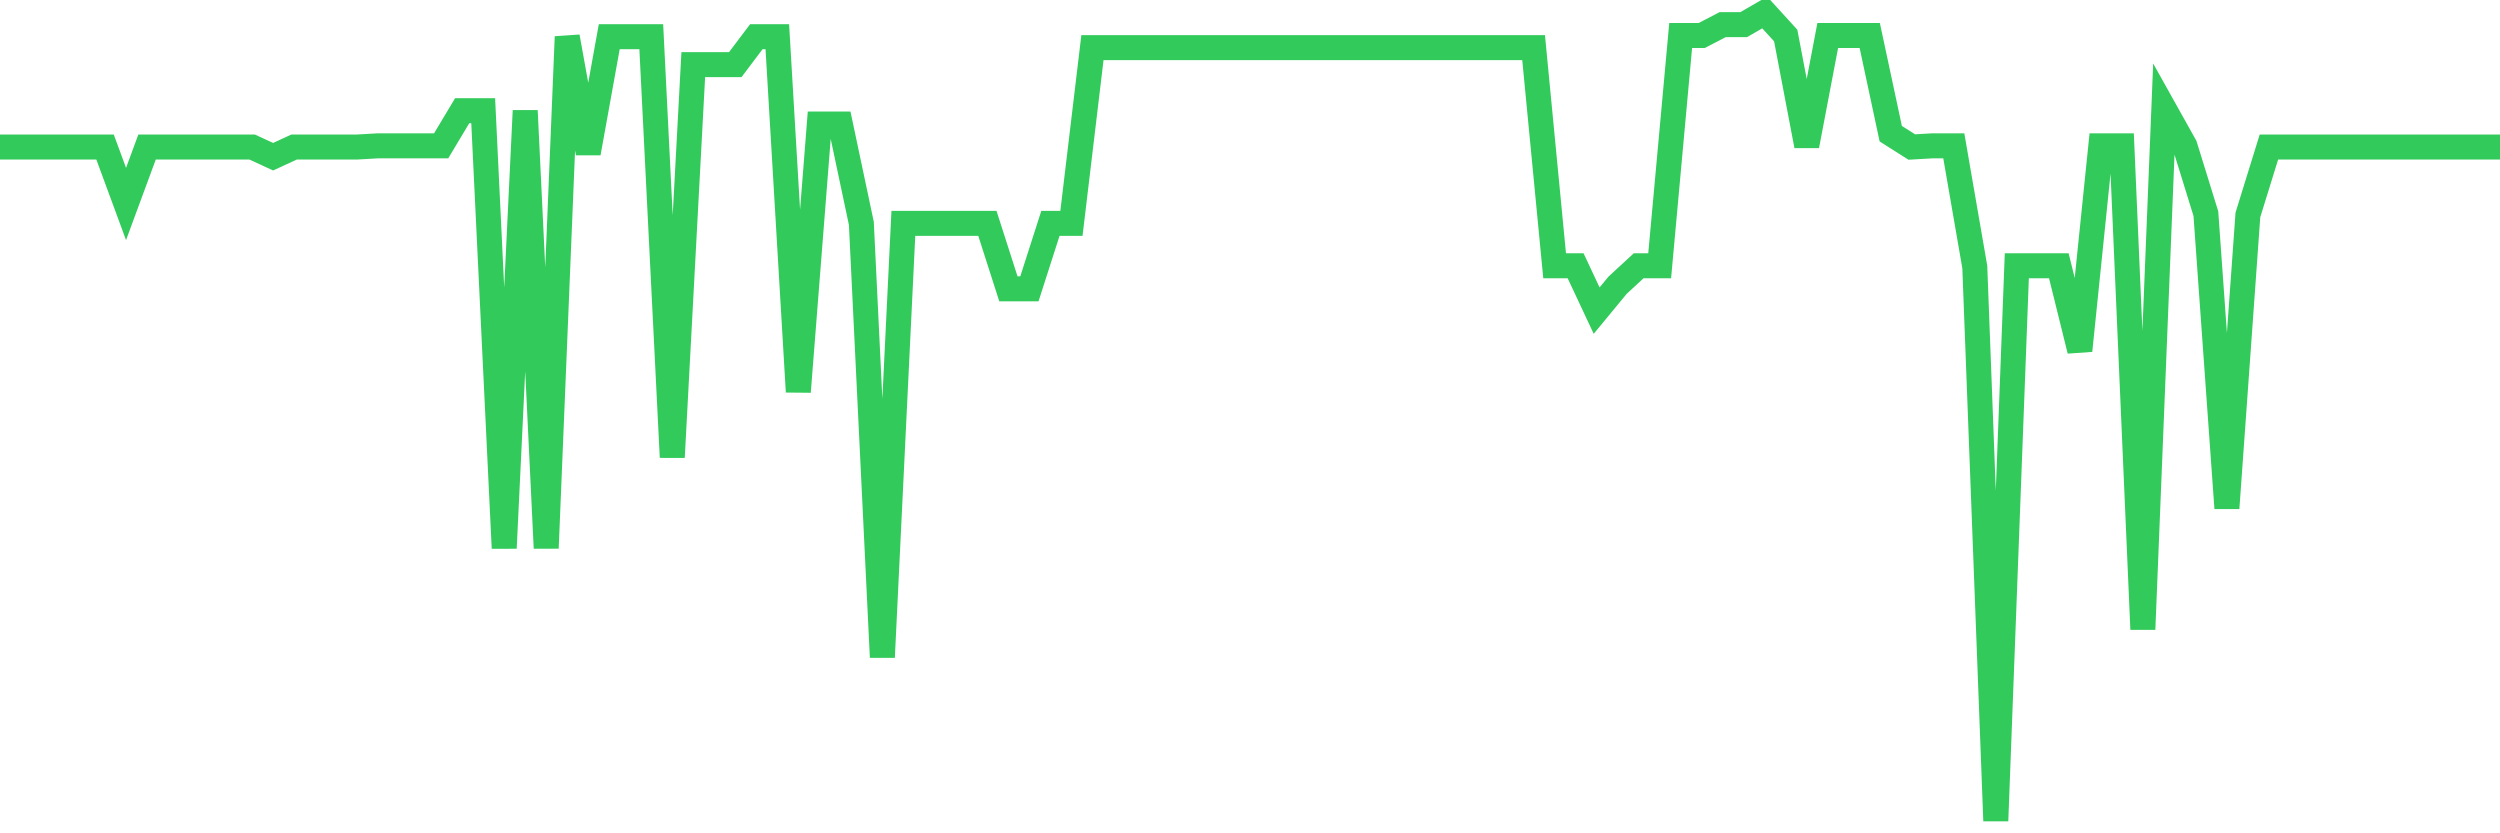 <svg
  xmlns="http://www.w3.org/2000/svg"
  xmlns:xlink="http://www.w3.org/1999/xlink"
  width="120"
  height="40"
  viewBox="0 0 120 40"
  preserveAspectRatio="none"
>
  <polyline
    points="0,7.057 1.008,7.057 2.017,7.057 3.025,7.057 4.034,7.057 5.042,7.057 6.05,9.791 7.059,7.057 8.067,7.057 9.076,7.057 10.084,7.057 11.092,7.057 12.101,7.057 13.109,7.522 14.118,7.057 15.126,7.057 16.134,7.057 17.143,7.057 18.151,6.999 19.16,6.999 20.168,6.999 21.176,6.999 22.185,5.312 23.193,5.312 24.202,26.312 25.21,5.312 26.218,26.312 27.227,1.763 28.235,7.348 29.244,1.763 30.252,1.763 31.261,1.763 32.269,21.949 33.277,3.101 34.286,3.101 35.294,3.101 36.303,1.763 37.311,1.763 38.319,18.807 39.328,5.952 40.336,5.952 41.345,10.722 42.353,31.547 43.361,10.722 44.37,10.722 45.378,10.722 46.387,10.722 47.395,10.722 48.403,13.863 49.412,13.863 50.42,10.722 51.429,10.722 52.437,2.287 53.445,2.287 54.454,2.287 55.462,2.287 56.471,2.287 57.479,2.287 58.487,2.287 59.496,2.287 60.504,2.287 61.513,2.287 62.521,2.287 63.529,2.287 64.538,2.287 65.546,2.287 66.555,2.287 67.563,2.287 68.571,2.287 69.58,2.287 70.588,2.287 71.597,2.287 72.605,2.287 73.613,2.287 74.622,12.758 75.63,12.758 76.639,14.91 77.647,13.688 78.655,12.758 79.664,12.758 80.672,1.705 81.681,1.705 82.689,1.182 83.697,1.182 84.706,0.6 85.714,1.705 86.723,6.999 87.731,1.705 88.739,1.705 89.748,1.705 90.756,6.417 91.765,7.057 92.773,6.999 93.782,6.999 94.79,12.816 95.798,39.4 96.807,12.758 97.815,12.758 98.824,12.758 99.832,16.83 100.84,6.999 101.849,6.999 102.857,30.209 103.866,5.196 104.874,6.999 105.882,10.256 106.891,24.392 107.899,10.315 108.908,7.057 109.916,7.057 110.924,7.057 111.933,7.057 112.941,7.057 113.95,7.057 114.958,7.057 115.966,7.057 116.975,7.057 117.983,7.057 118.992,7.057 120,7.057"
    fill="none"
    stroke="#32ca5b"
    stroke-width="1.2"
  >
  </polyline>
</svg>